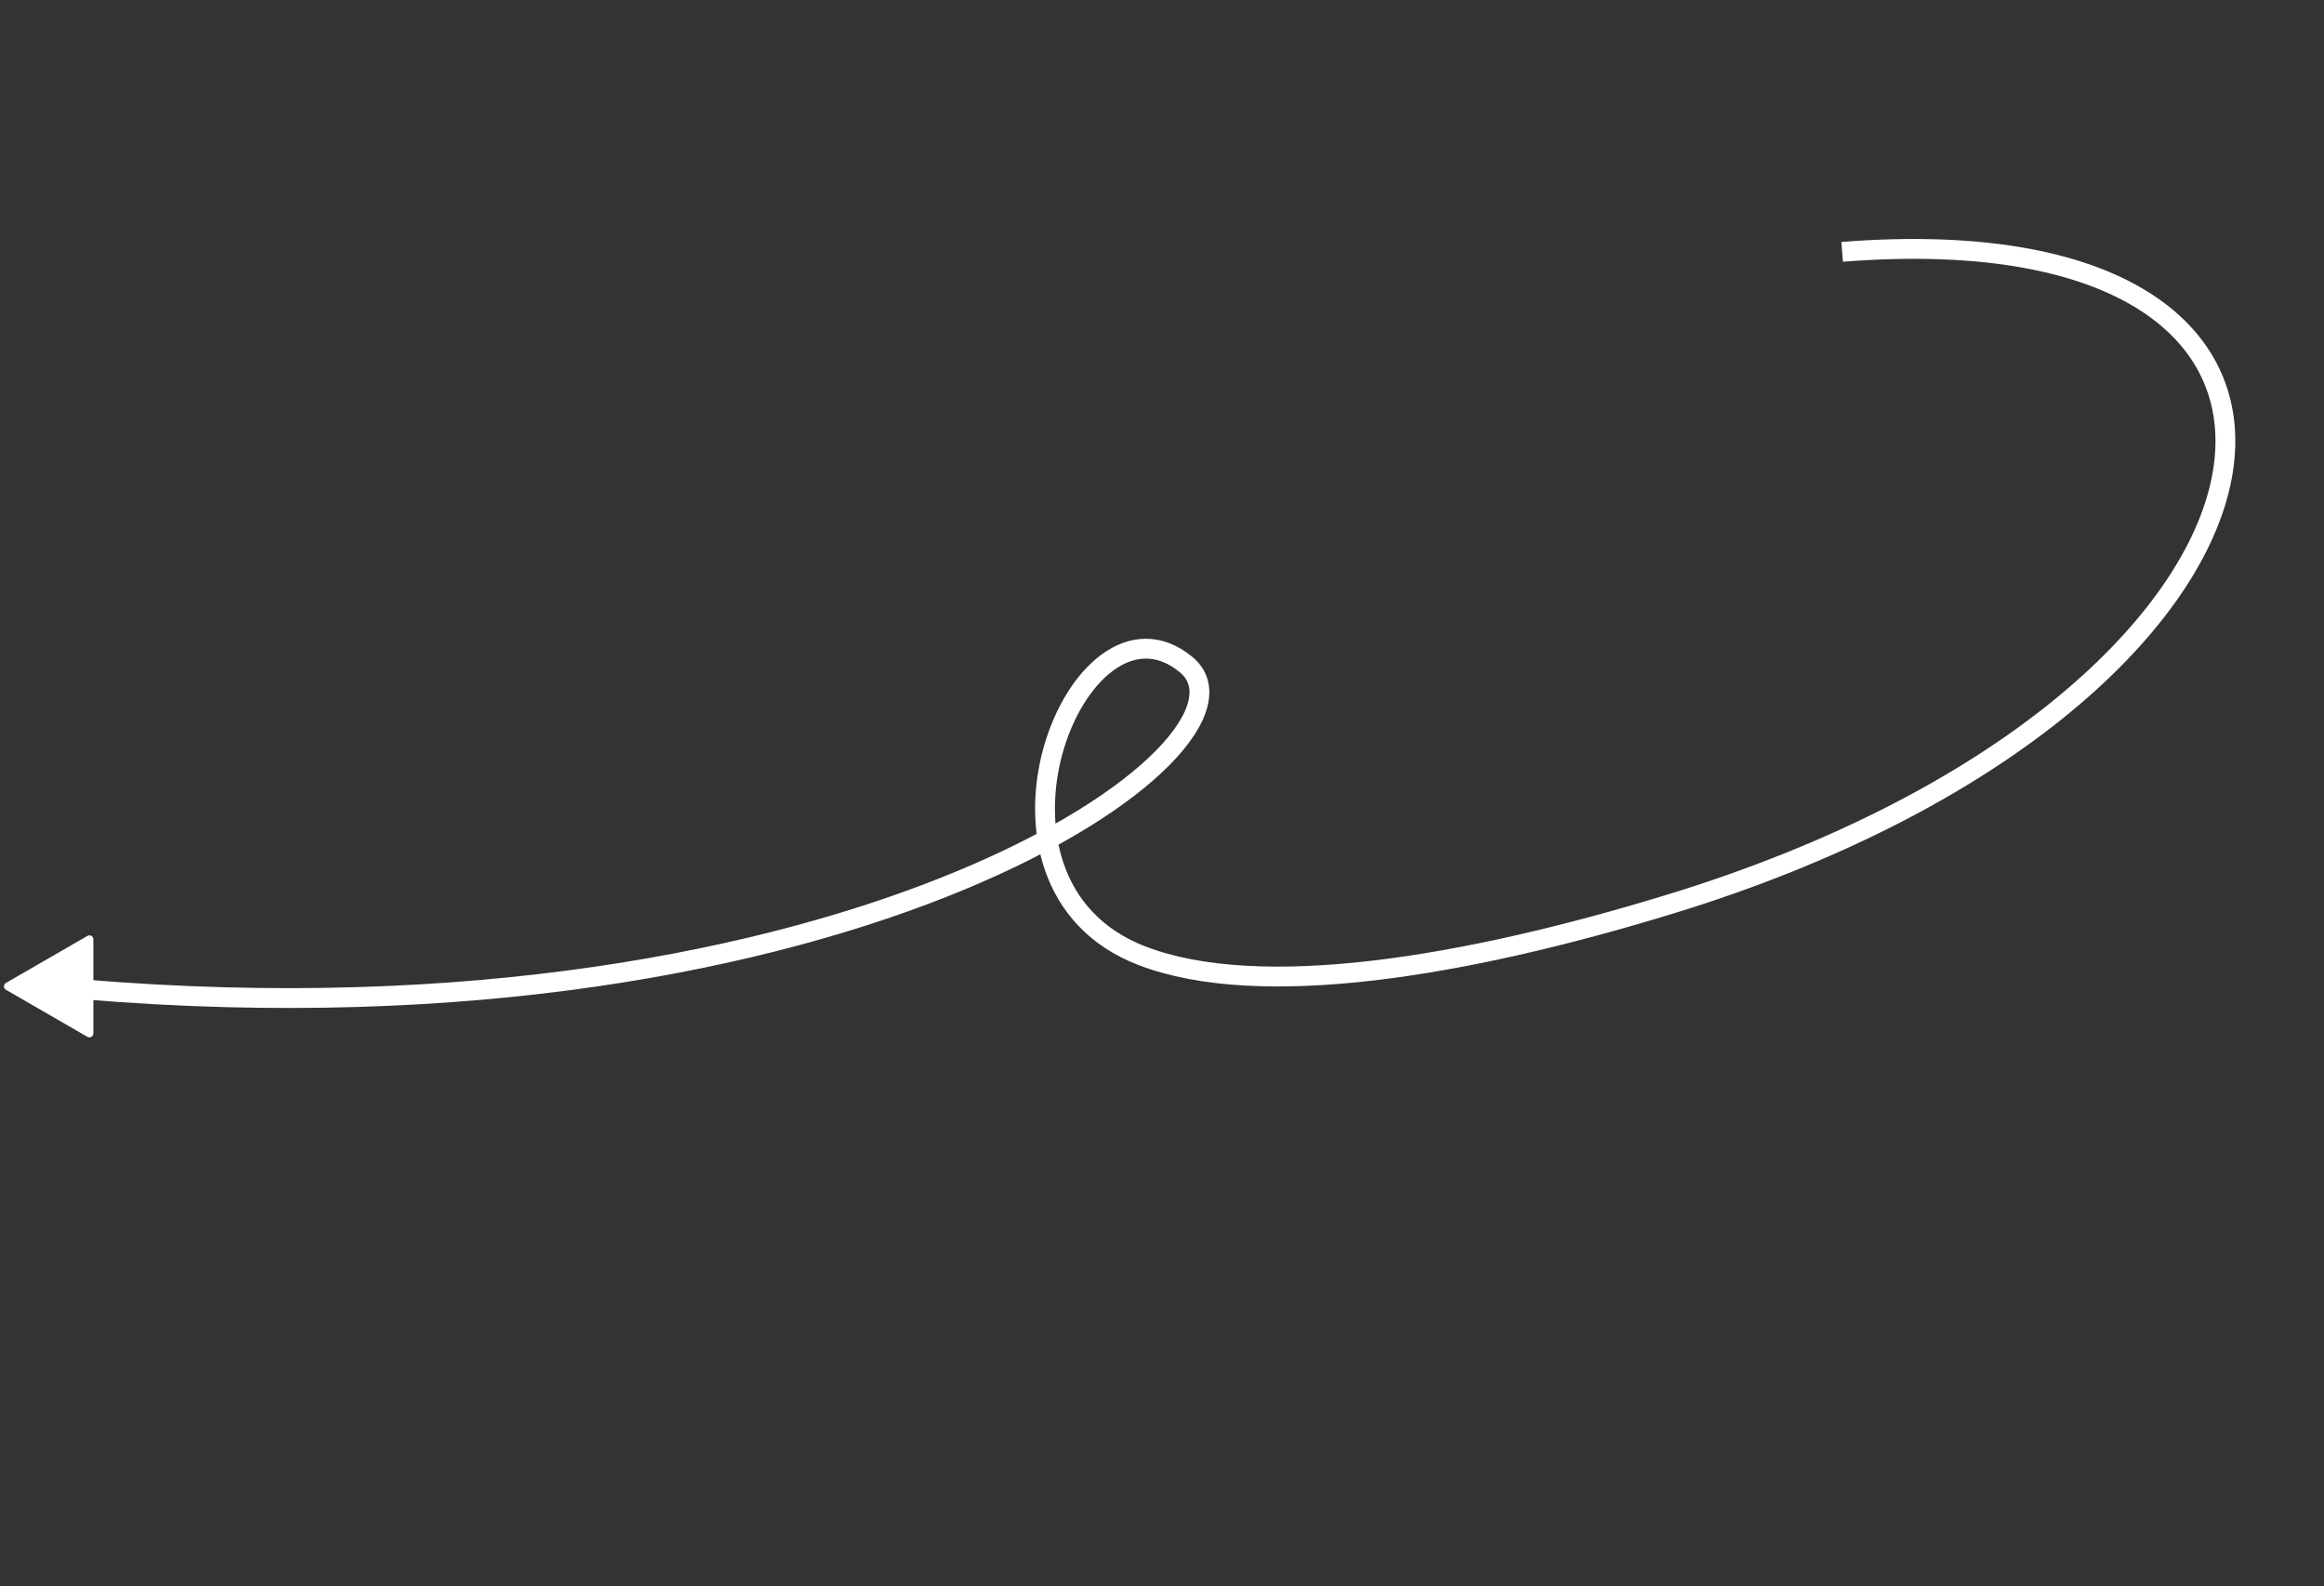 <?xml version="1.0" encoding="UTF-8"?> <svg xmlns="http://www.w3.org/2000/svg" width="586" height="400" viewBox="0 0 586 400" fill="none"><rect x="0" y="0" width="586" height="400" fill="#333333" stroke="none"/> <path d="M464.5 63.5C610 52 587.744 176.981 421 228C369.317 243.814 317.758 252.396 288 241C240.604 222.85 271.875 145.357 299 167.5C323.5 187.5 215.5 265.5 21.5 249.5" stroke="white" stroke-width="5"></path> <path d="M1.5 249.563C0.833 249.178 0.833 248.216 1.5 247.831L22.045 235.969C22.712 235.584 23.545 236.065 23.545 236.835L23.545 260.559C23.545 261.328 22.712 261.809 22.045 261.425L1.5 249.563Z" fill="white"></path> </svg> 